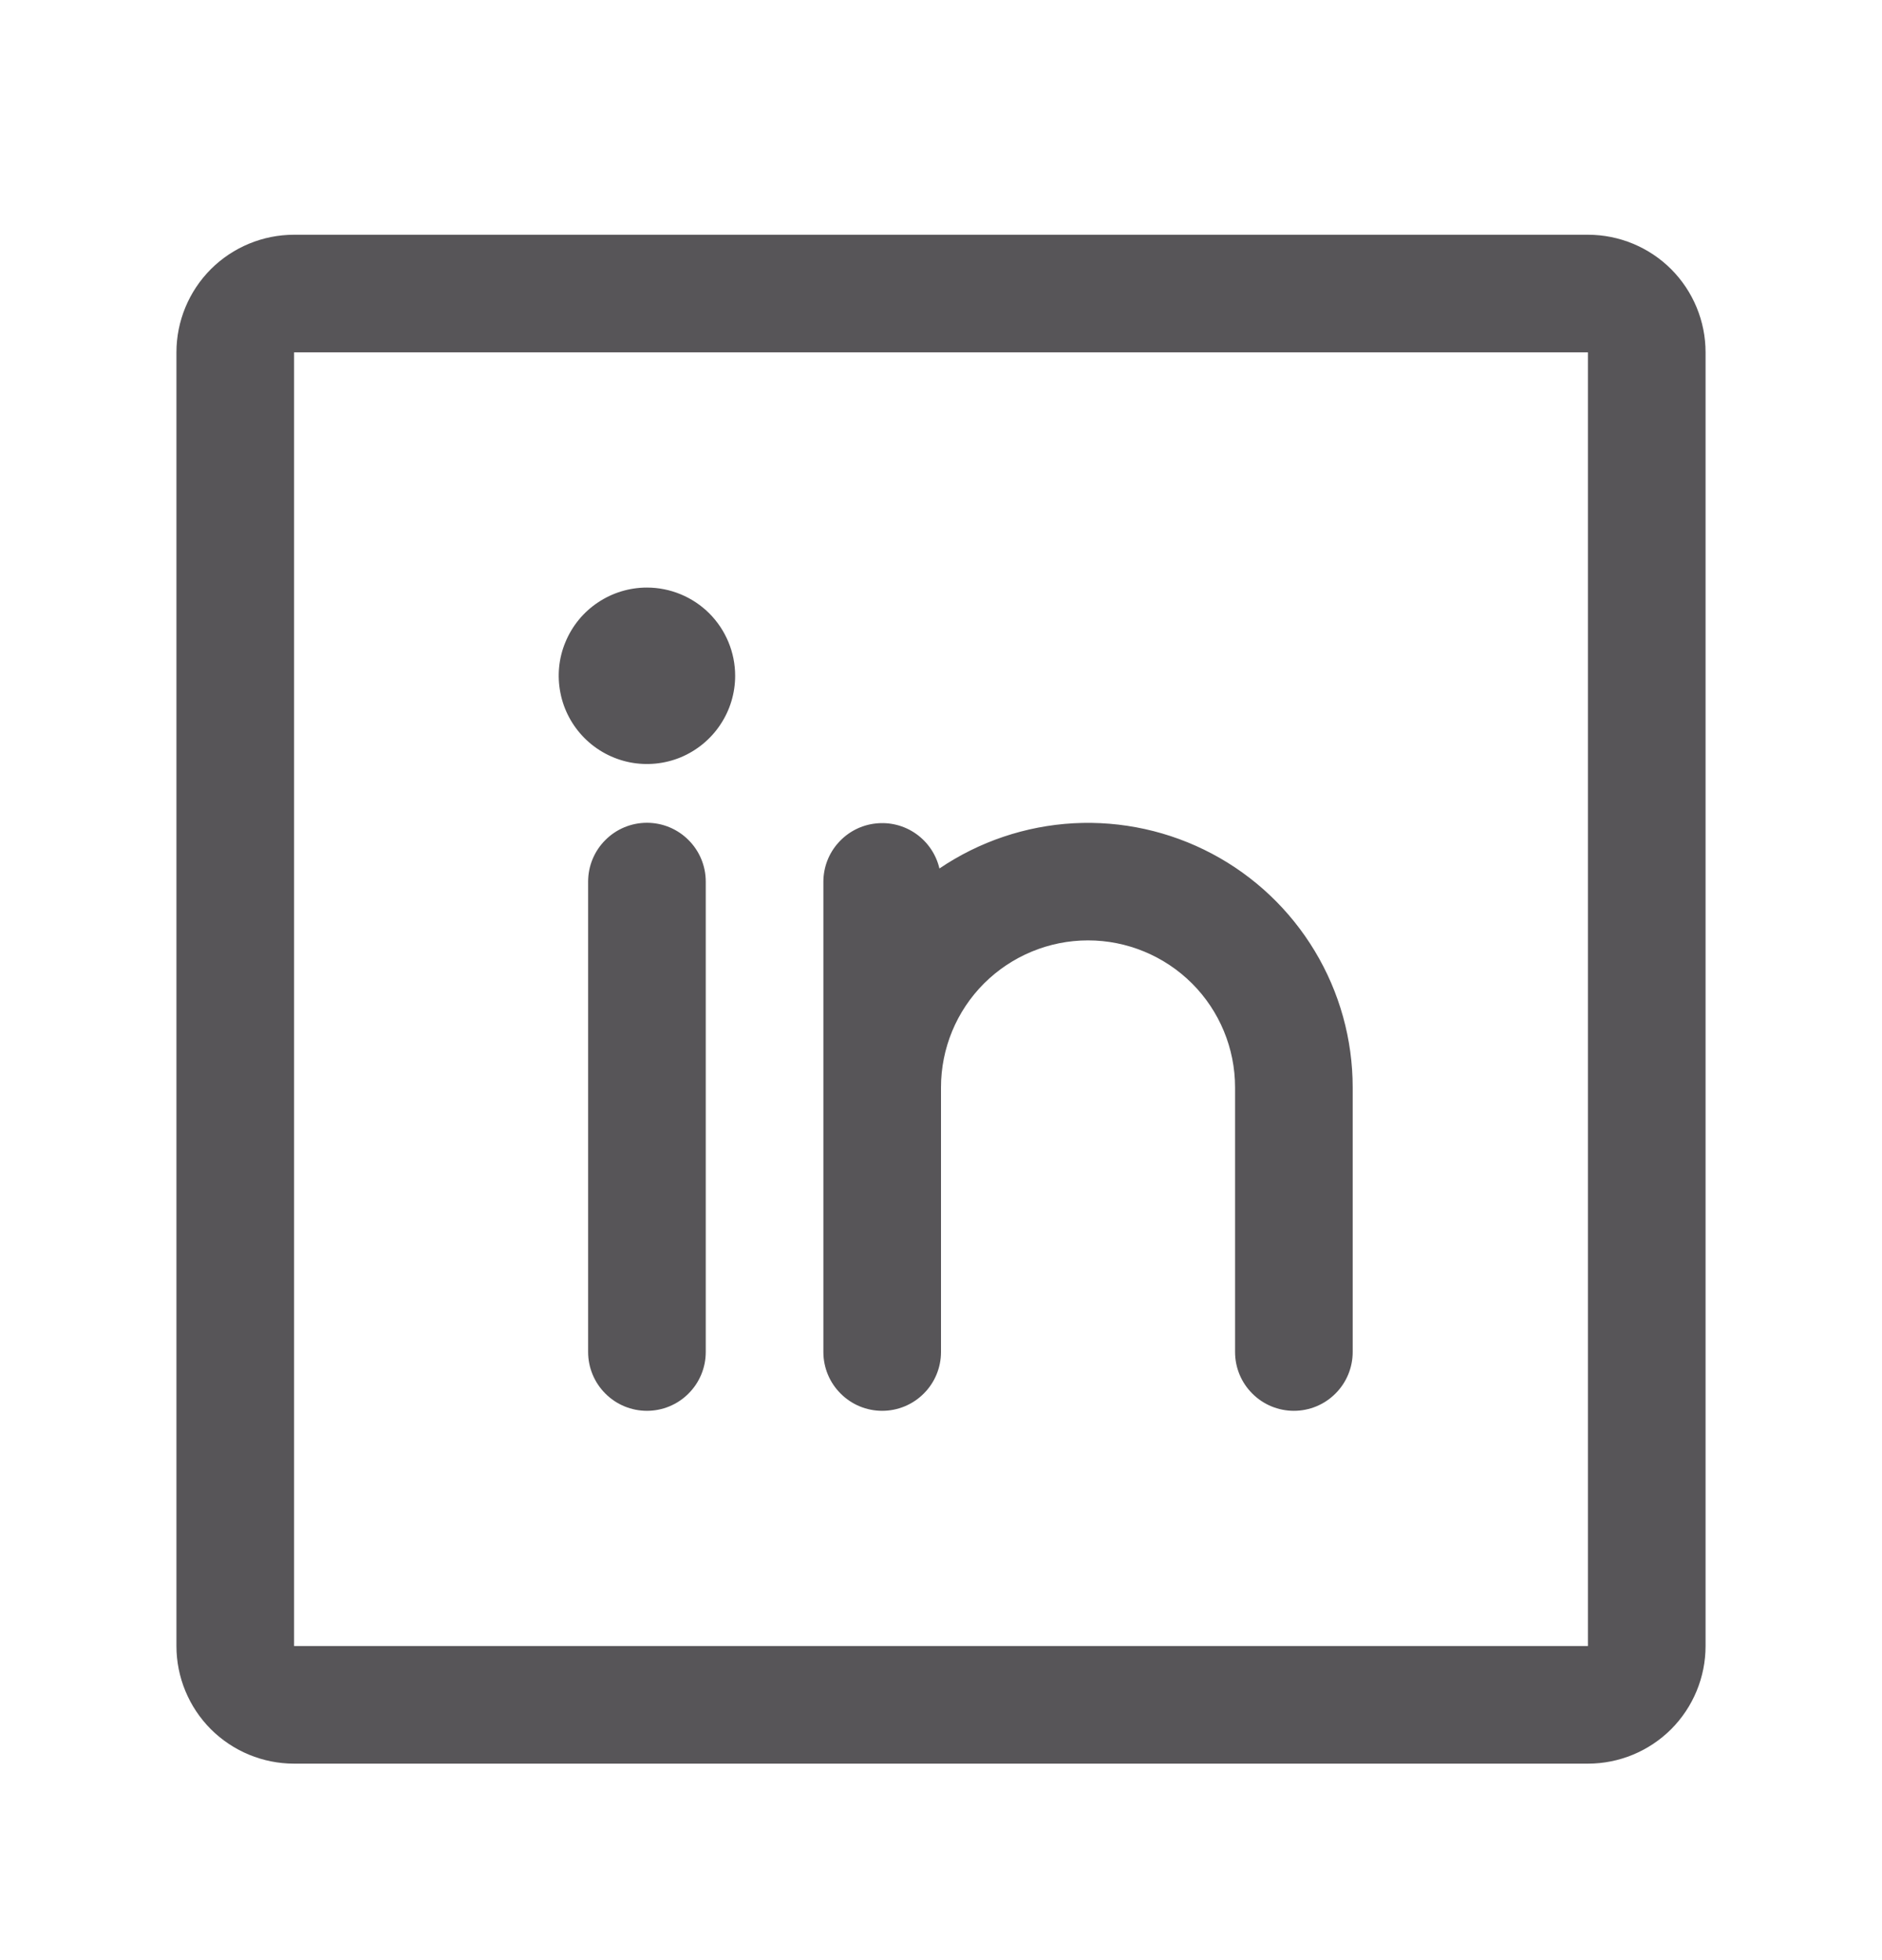 <svg width="24" height="25" viewBox="0 0 24 25" fill="none" xmlns="http://www.w3.org/2000/svg">
<path d="M20.25 2.994H3.75C3.352 2.994 2.971 3.152 2.689 3.433C2.408 3.715 2.25 4.096 2.25 4.494V20.994C2.25 21.392 2.408 21.773 2.689 22.055C2.971 22.336 3.352 22.494 3.75 22.494H20.25C20.648 22.494 21.029 22.336 21.311 22.055C21.592 21.773 21.75 21.392 21.75 20.994V4.494C21.75 4.096 21.592 3.715 21.311 3.433C21.029 3.152 20.648 2.994 20.25 2.994ZM20.25 20.994H3.75V4.494H20.25V20.994ZM9 11.244V17.244C9 17.443 8.921 17.634 8.78 17.774C8.64 17.915 8.449 17.994 8.25 17.994C8.051 17.994 7.86 17.915 7.72 17.774C7.579 17.634 7.5 17.443 7.5 17.244V11.244C7.5 11.045 7.579 10.854 7.72 10.714C7.86 10.573 8.051 10.494 8.25 10.494C8.449 10.494 8.64 10.573 8.78 10.714C8.921 10.854 9 11.045 9 11.244ZM17.25 13.869V17.244C17.25 17.443 17.171 17.634 17.03 17.774C16.89 17.915 16.699 17.994 16.5 17.994C16.301 17.994 16.11 17.915 15.97 17.774C15.829 17.634 15.75 17.443 15.75 17.244V13.869C15.75 13.372 15.553 12.895 15.201 12.543C14.849 12.192 14.372 11.994 13.875 11.994C13.378 11.994 12.901 12.192 12.549 12.543C12.197 12.895 12 13.372 12 13.869V17.244C12 17.443 11.921 17.634 11.78 17.774C11.64 17.915 11.449 17.994 11.25 17.994C11.051 17.994 10.86 17.915 10.72 17.774C10.579 17.634 10.5 17.443 10.5 17.244V11.244C10.501 11.06 10.569 10.883 10.692 10.747C10.815 10.61 10.983 10.523 11.166 10.503C11.348 10.482 11.532 10.529 11.682 10.635C11.832 10.741 11.938 10.898 11.98 11.077C12.488 10.733 13.079 10.534 13.691 10.5C14.304 10.467 14.913 10.601 15.455 10.888C15.997 11.175 16.45 11.604 16.766 12.129C17.083 12.655 17.25 13.256 17.25 13.869ZM9.375 8.619C9.375 8.842 9.309 9.059 9.185 9.244C9.062 9.429 8.886 9.573 8.681 9.659C8.475 9.744 8.249 9.766 8.031 9.723C7.812 9.679 7.612 9.572 7.455 9.415C7.297 9.257 7.19 9.057 7.147 8.839C7.103 8.62 7.125 8.394 7.211 8.189C7.296 7.983 7.44 7.807 7.625 7.684C7.81 7.56 8.027 7.494 8.25 7.494C8.548 7.494 8.835 7.613 9.046 7.824C9.256 8.035 9.375 8.321 9.375 8.619Z" fill="#575558"/>
</svg>
